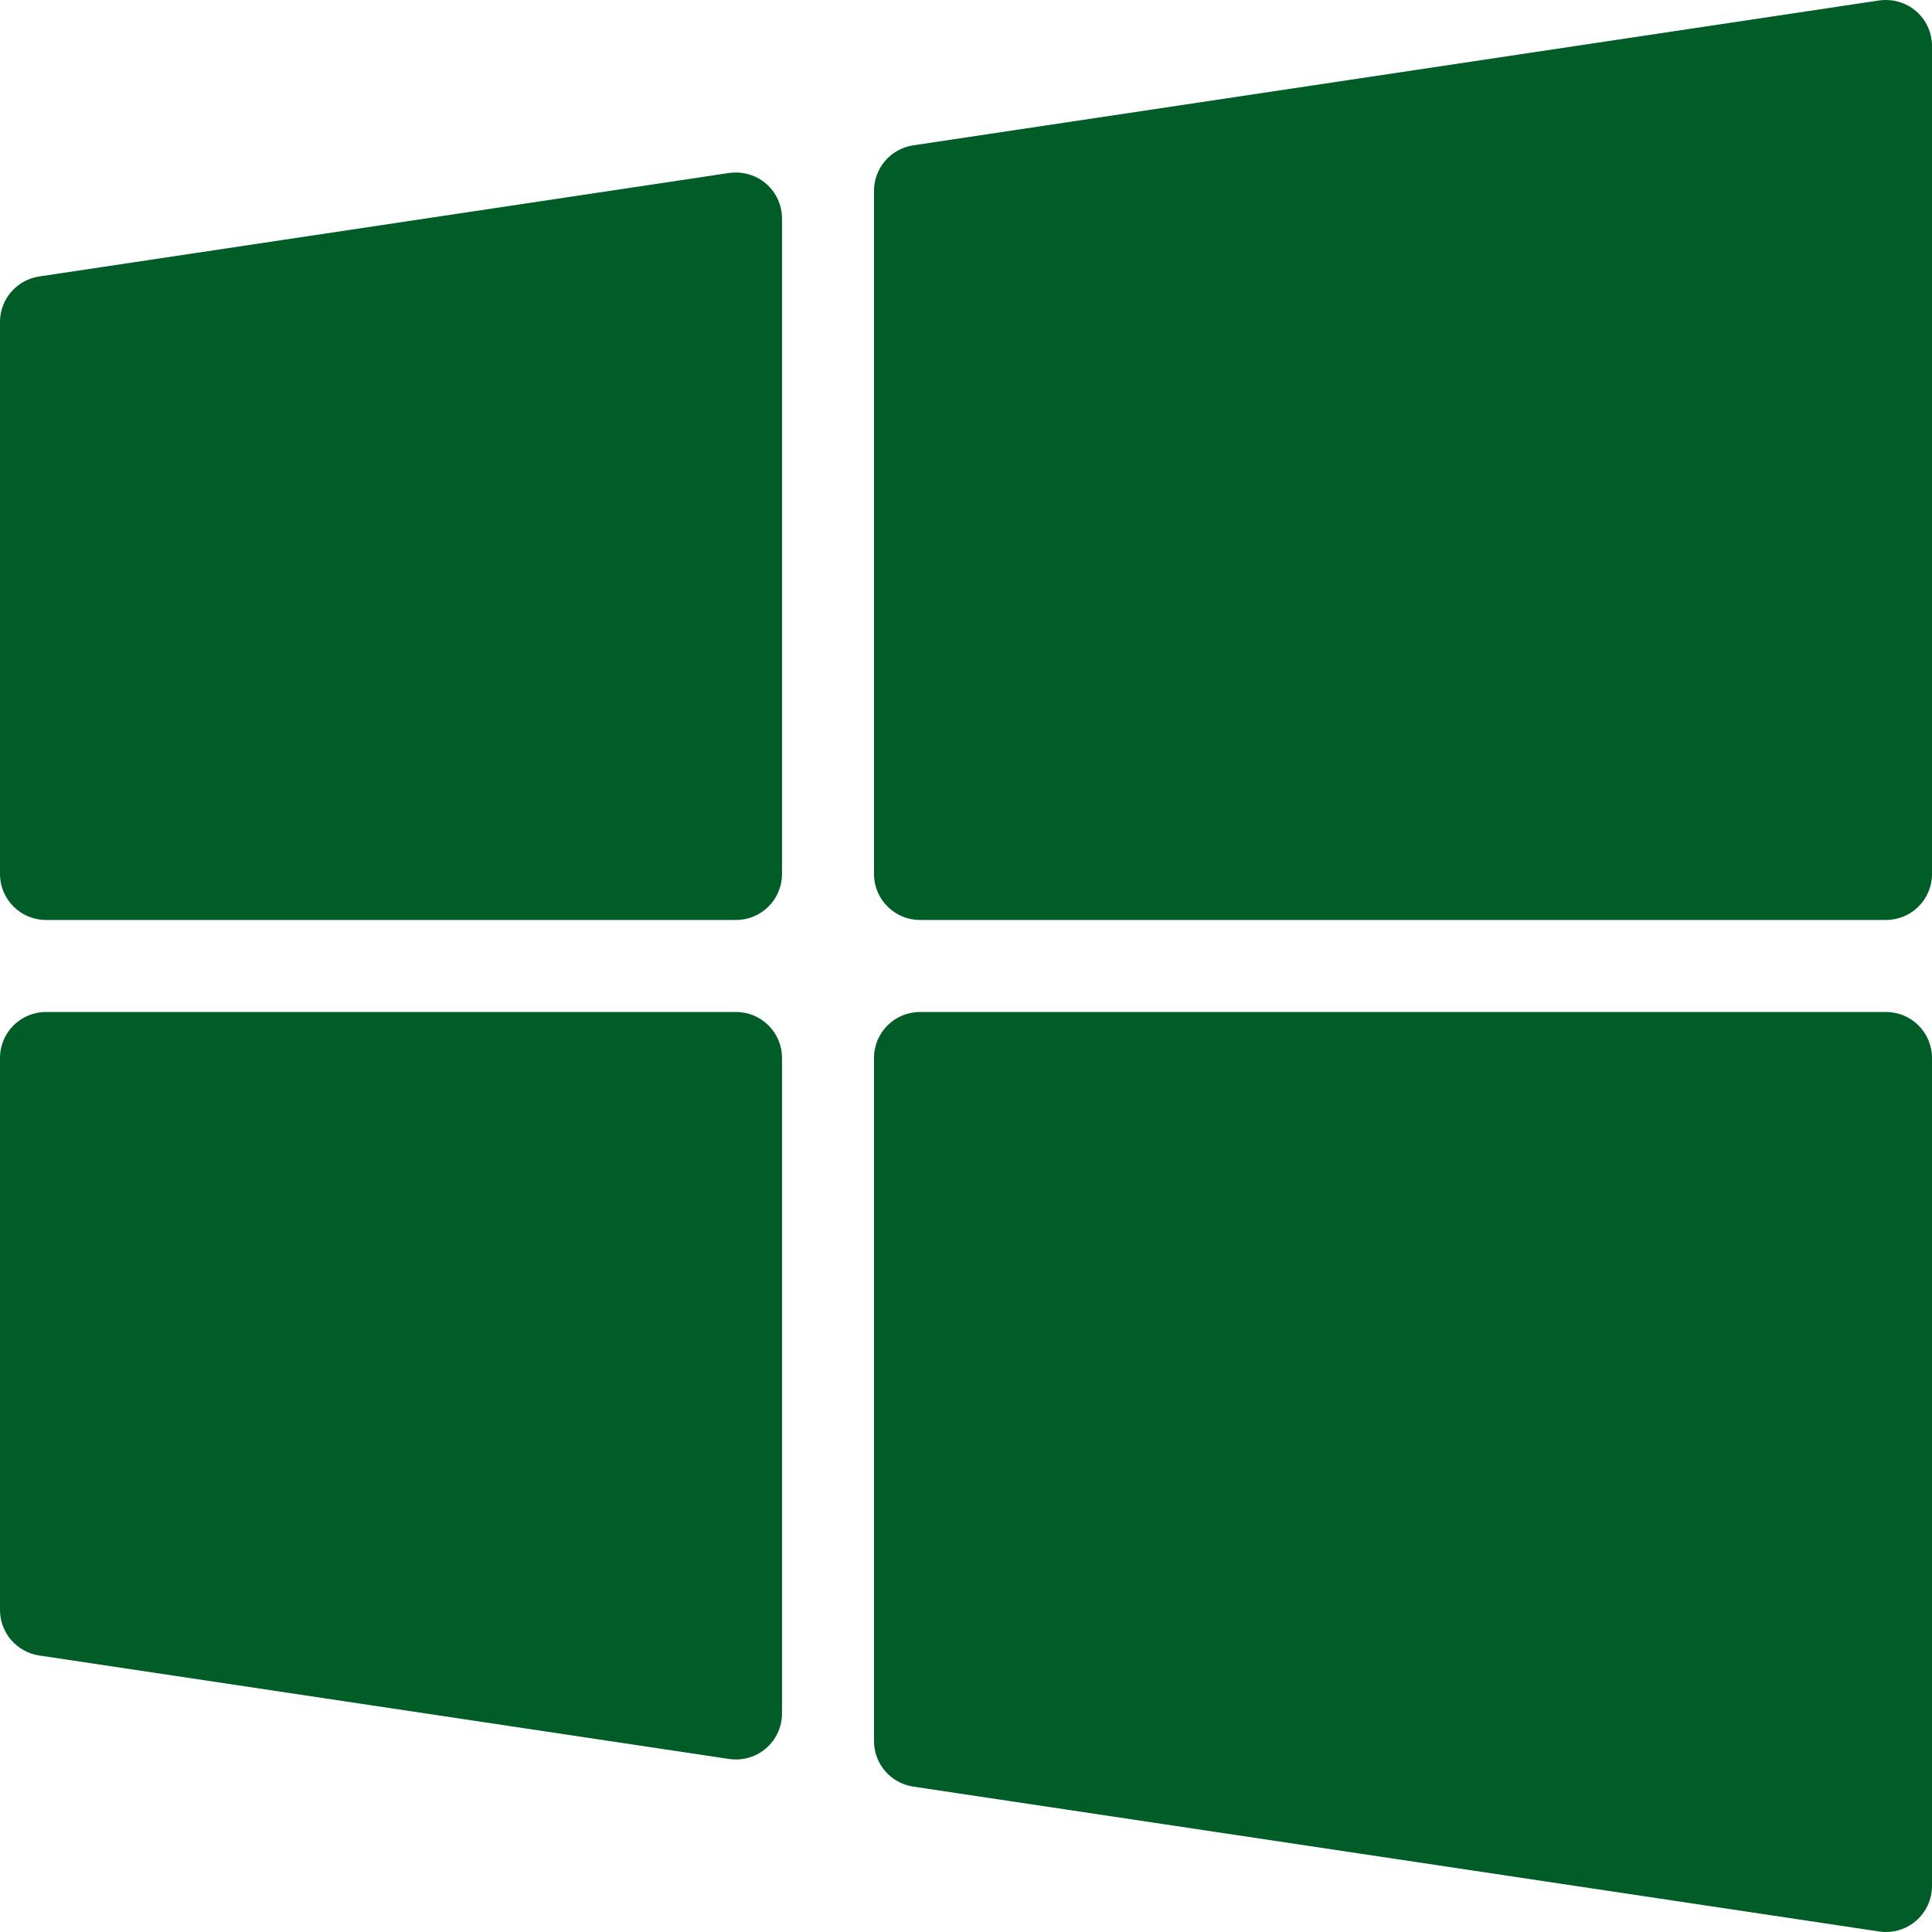 <svg width="80" height="80" viewBox="0 0 80 80" fill="none" xmlns="http://www.w3.org/2000/svg">
<path d="M30.194 7.162L1.623 11.448C0.69 11.589 0 12.389 0 13.332V36.189C0 37.243 0.853 38.094 1.905 38.094H30.476C31.528 38.094 32.381 37.243 32.381 36.189V9.046C32.381 8.491 32.139 7.966 31.718 7.602C31.299 7.242 30.741 7.086 30.194 7.162ZM79.337 0.459C78.918 0.099 78.362 -0.057 77.811 0.019L37.811 6.019C36.88 6.16 36.191 6.96 36.191 7.903V36.189C36.191 37.243 37.044 38.094 38.095 38.094H78.095C79.147 38.094 80 37.243 80 36.189V1.903C80 1.348 79.758 0.823 79.337 0.459ZM30.476 41.904H1.905C0.853 41.904 0 42.755 0 43.809V66.666C0 67.609 0.69 68.409 1.623 68.55L30.194 72.836C30.29 72.849 30.383 72.857 30.476 72.857C30.93 72.857 31.371 72.695 31.718 72.396C32.139 72.032 32.381 71.506 32.381 70.952V43.809C32.381 42.755 31.528 41.904 30.476 41.904ZM78.095 41.904H38.095C37.044 41.904 36.191 42.755 36.191 43.809V72.095C36.191 73.038 36.88 73.838 37.813 73.979L77.813 79.979C77.907 79.992 78.002 80 78.095 80C78.549 80 78.99 79.838 79.337 79.539C79.758 79.175 80 78.65 80 78.095V43.809C80 42.755 79.147 41.904 78.095 41.904Z" fill="#005D28"/>
</svg>
